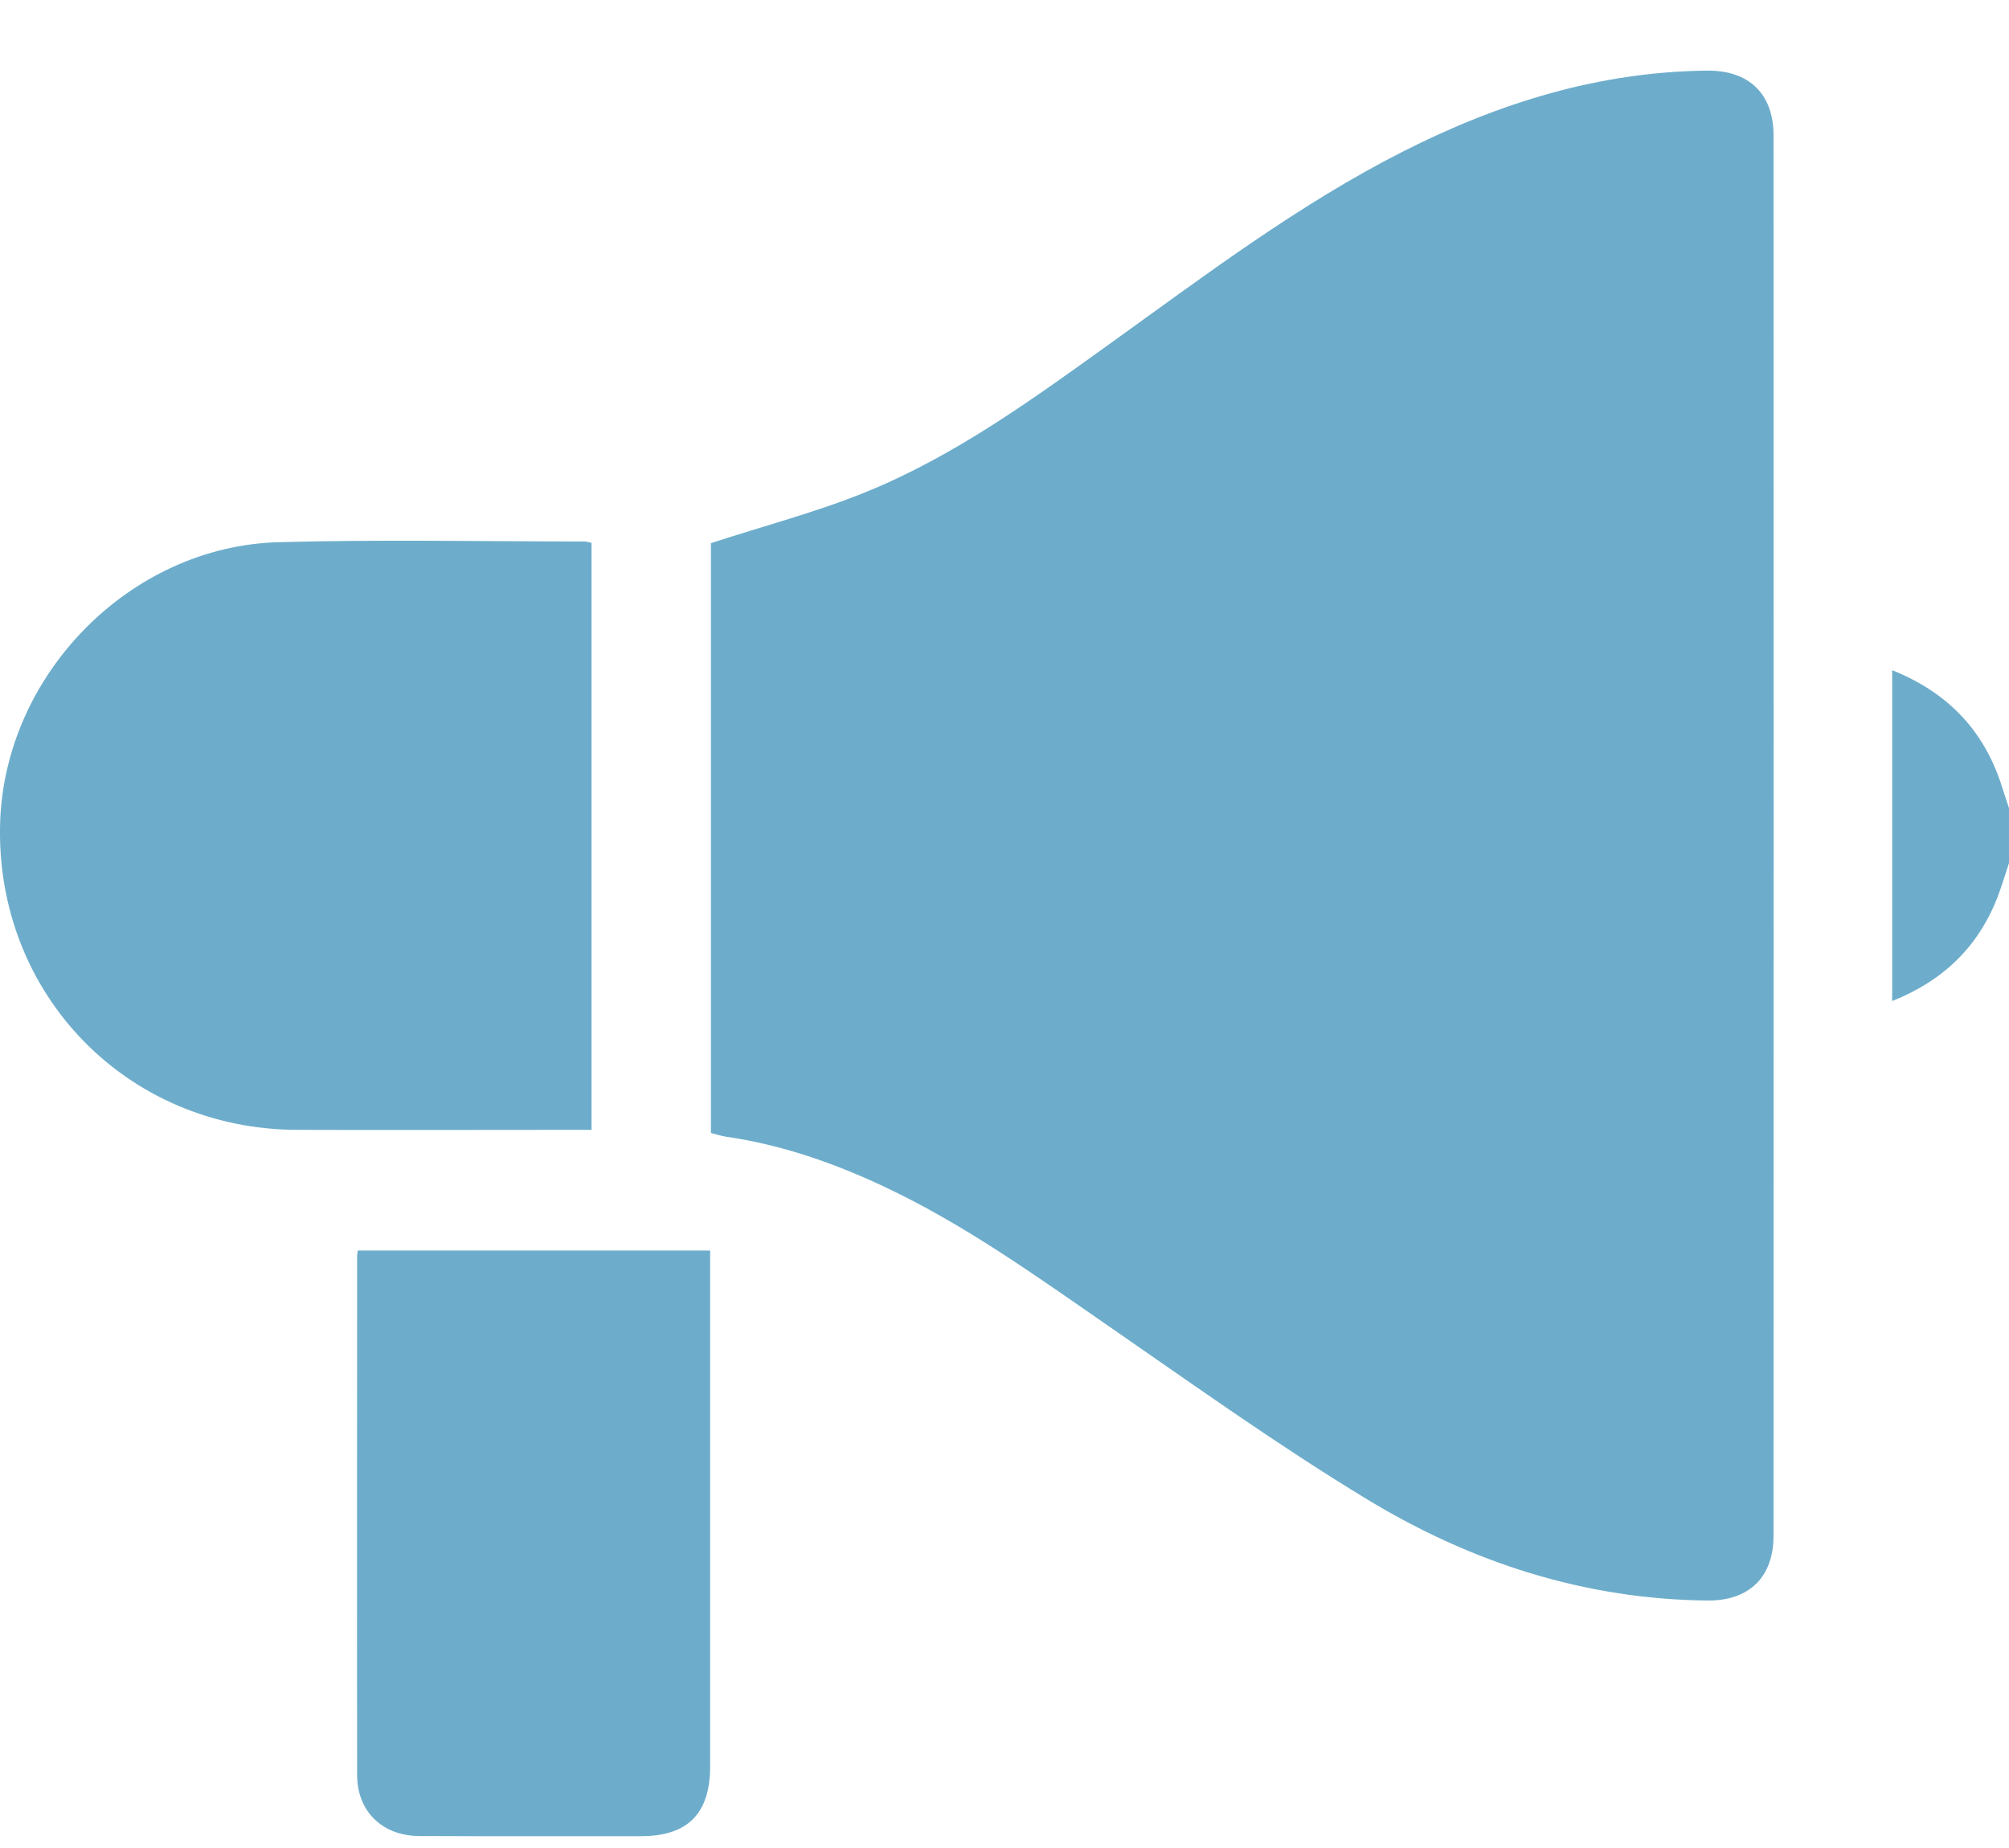 <svg width="25" height="23" viewBox="0 0 25 23" fill="none" xmlns="http://www.w3.org/2000/svg">
<path d="M24.904 9.764C24.68 9.081 24.232 8.616 23.546 8.341V12.459C24.179 12.207 24.613 11.788 24.854 11.174C24.909 11.032 24.952 10.886 25 10.742V10.058C24.967 9.96 24.935 9.862 24.903 9.764H24.904Z" fill="#6DADCB"/>
<path d="M21.244 0.879C19.898 0.893 18.651 1.281 17.462 1.884C16.151 2.549 14.984 3.436 13.796 4.289C12.839 4.977 11.88 5.673 10.782 6.121C10.162 6.374 9.509 6.544 8.847 6.76V14.101C8.915 14.118 8.977 14.139 9.039 14.148C9.729 14.248 10.379 14.475 11.007 14.771C12.005 15.241 12.895 15.882 13.799 16.507C14.861 17.241 15.914 17.995 17.018 18.664C18.307 19.445 19.717 19.904 21.244 19.92C21.766 19.926 22.07 19.629 22.07 19.113C22.072 13.304 22.072 7.495 22.07 1.686C22.07 1.17 21.766 0.874 21.244 0.879H21.244Z" fill="#6DADCB"/>
<path d="M7.088 14.062H7.361V6.756C7.321 6.748 7.298 6.739 7.275 6.739C6.005 6.739 4.735 6.713 3.467 6.748C1.613 6.798 0.049 8.404 0.001 10.257C-0.053 12.372 1.577 14.054 3.694 14.062C4.825 14.066 5.956 14.062 7.088 14.062Z" fill="#6DADCB"/>
<path d="M4.444 15.653C4.444 17.8 4.441 19.946 4.444 22.093C4.445 22.546 4.759 22.849 5.219 22.851C6.138 22.855 7.057 22.853 7.975 22.853C8.559 22.853 8.837 22.572 8.837 21.982C8.837 19.942 8.837 17.901 8.837 15.86V15.564H4.452C4.449 15.591 4.443 15.622 4.443 15.653L4.444 15.653Z" fill="#6DADCB"/>
</svg>
